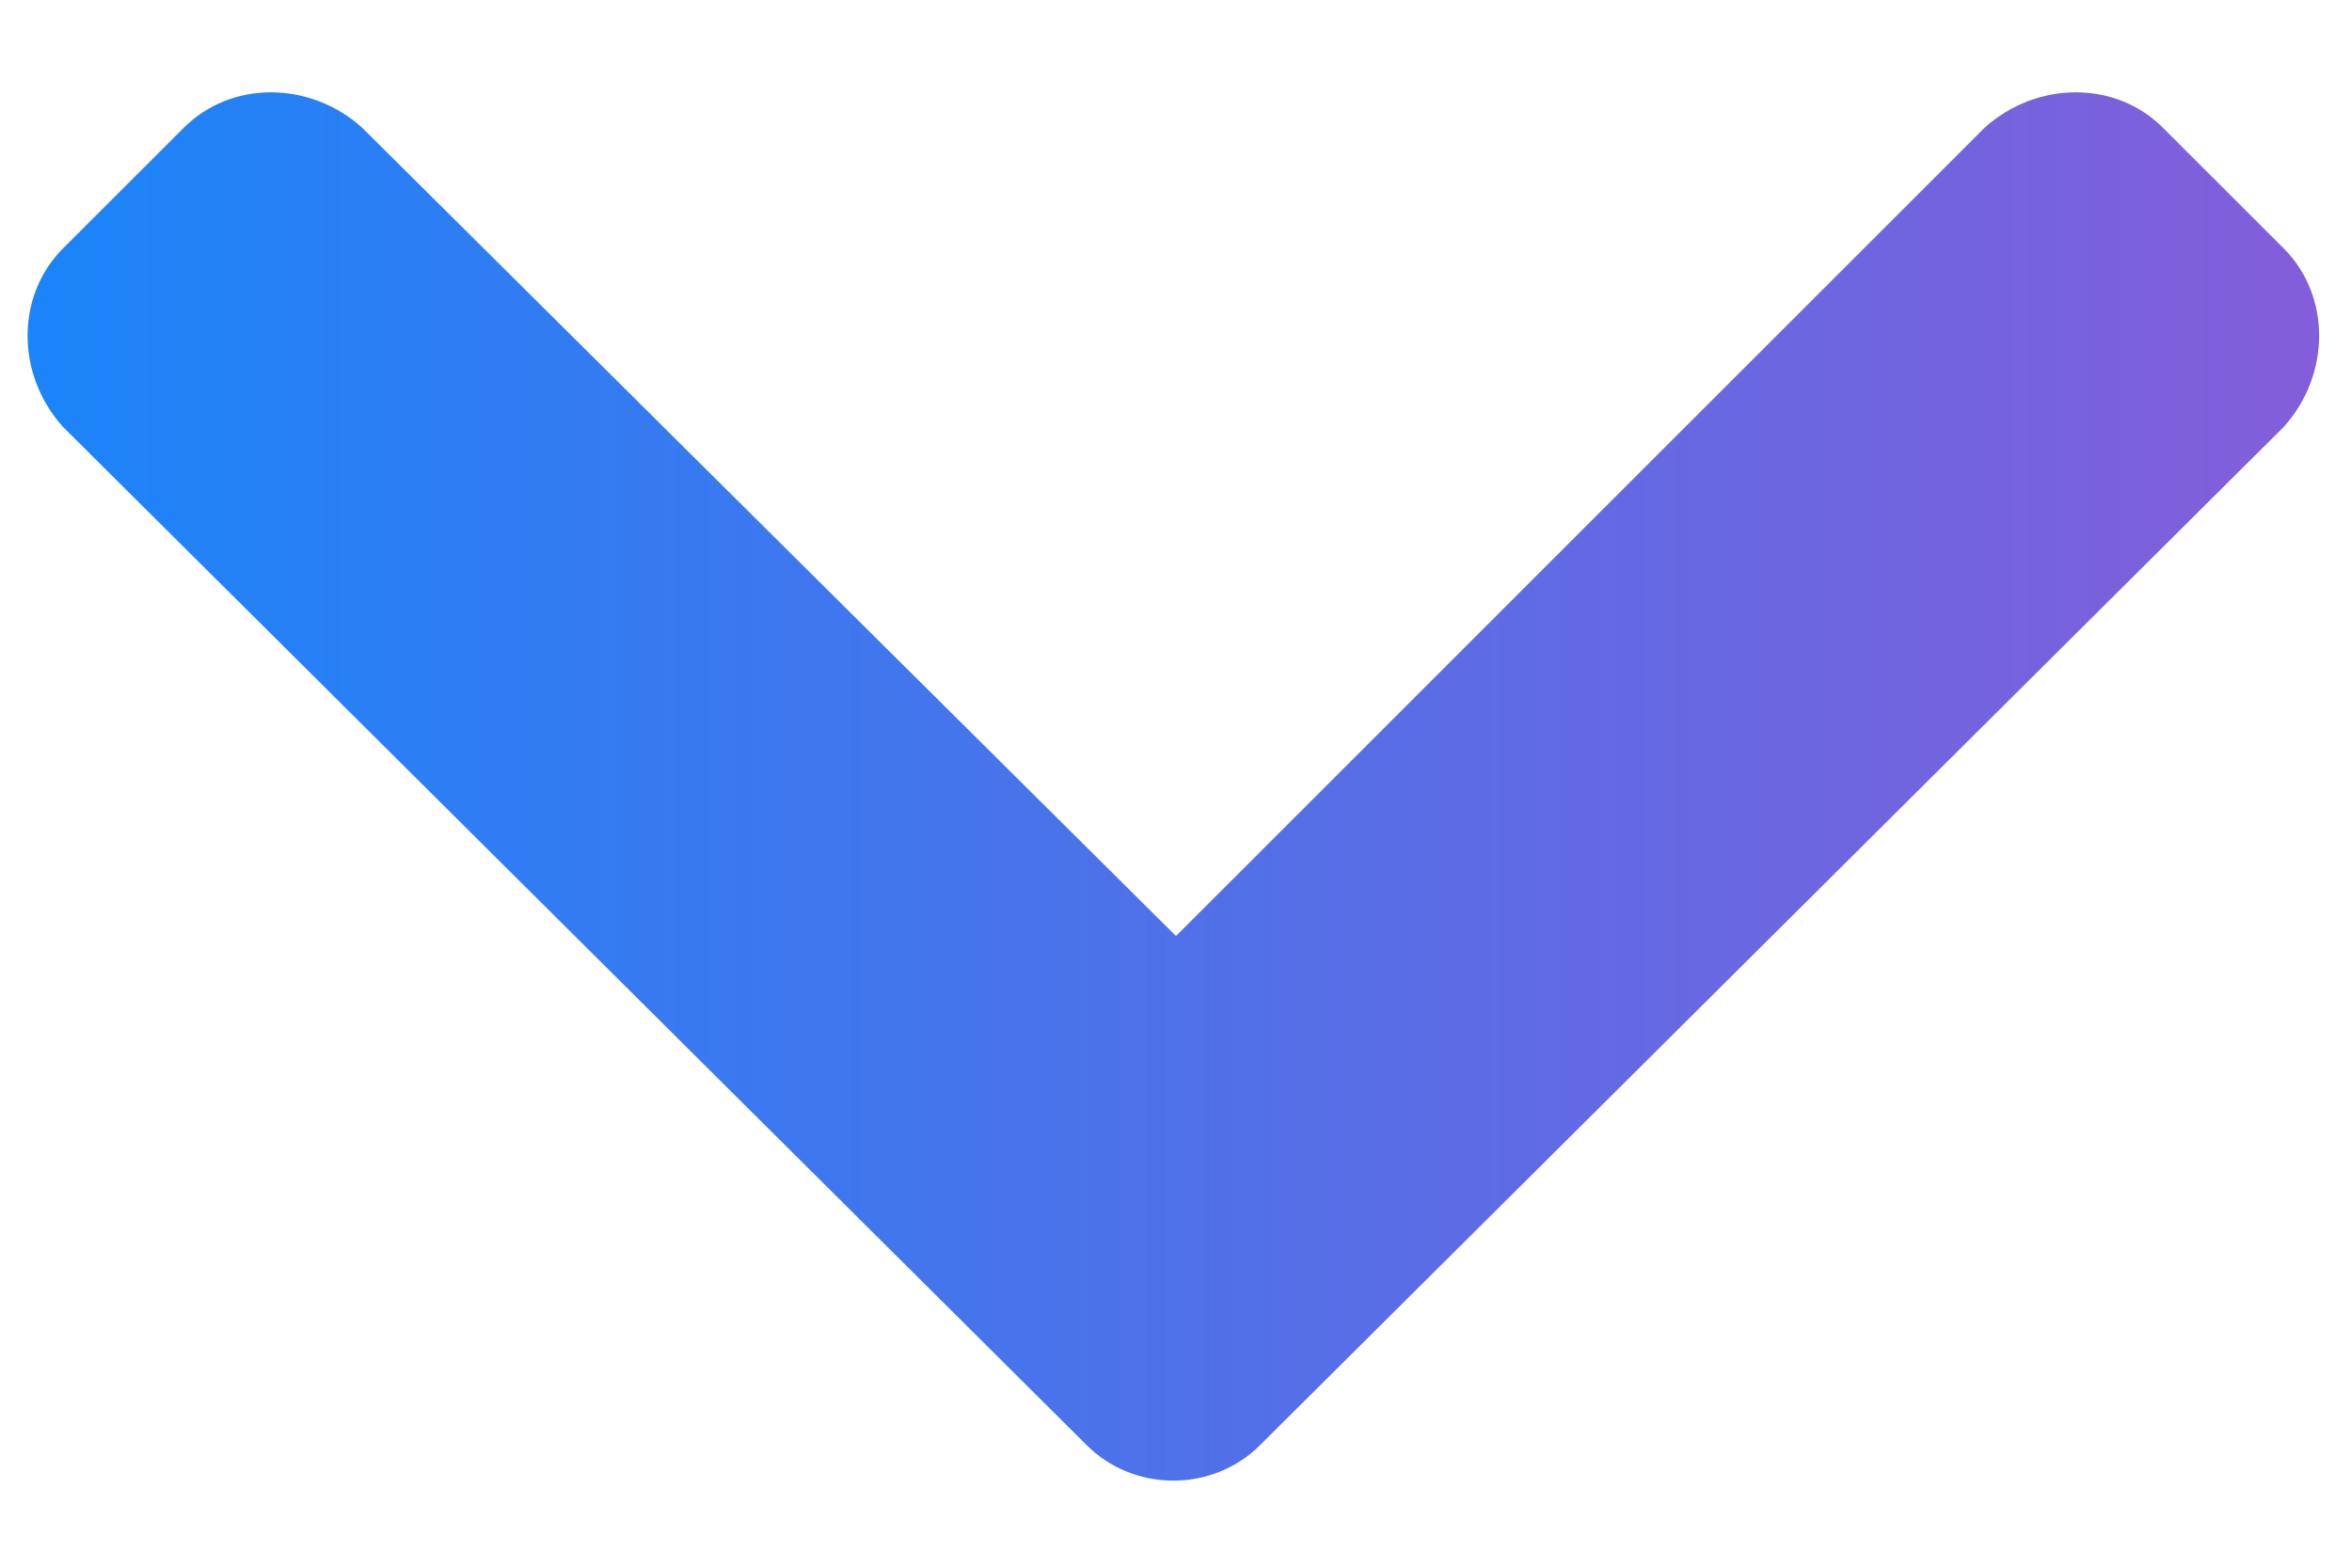 <svg width="21" height="14" viewBox="0 0 21 14" fill="none" xmlns="http://www.w3.org/2000/svg">
<path d="M9.703 12.906C10.125 13.328 10.828 13.328 11.25 12.906L20.391 3.812C20.812 3.344 20.812 2.641 20.391 2.219L19.312 1.141C18.891 0.719 18.188 0.719 17.719 1.141L10.5 8.359L3.234 1.141C2.766 0.719 2.062 0.719 1.641 1.141L0.562 2.219C0.141 2.641 0.141 3.344 0.562 3.812L9.703 12.906Z" fill="url(#paint0_linear_359_374)"/>
<defs>
<linearGradient id="paint0_linear_359_374" x1="0" y1="7" x2="21" y2="7" gradientUnits="userSpaceOnUse">
<stop stop-color="#1985F9"/>
<stop offset="1" stop-color="#855DD9"/>
</linearGradient>
</defs>
</svg>
